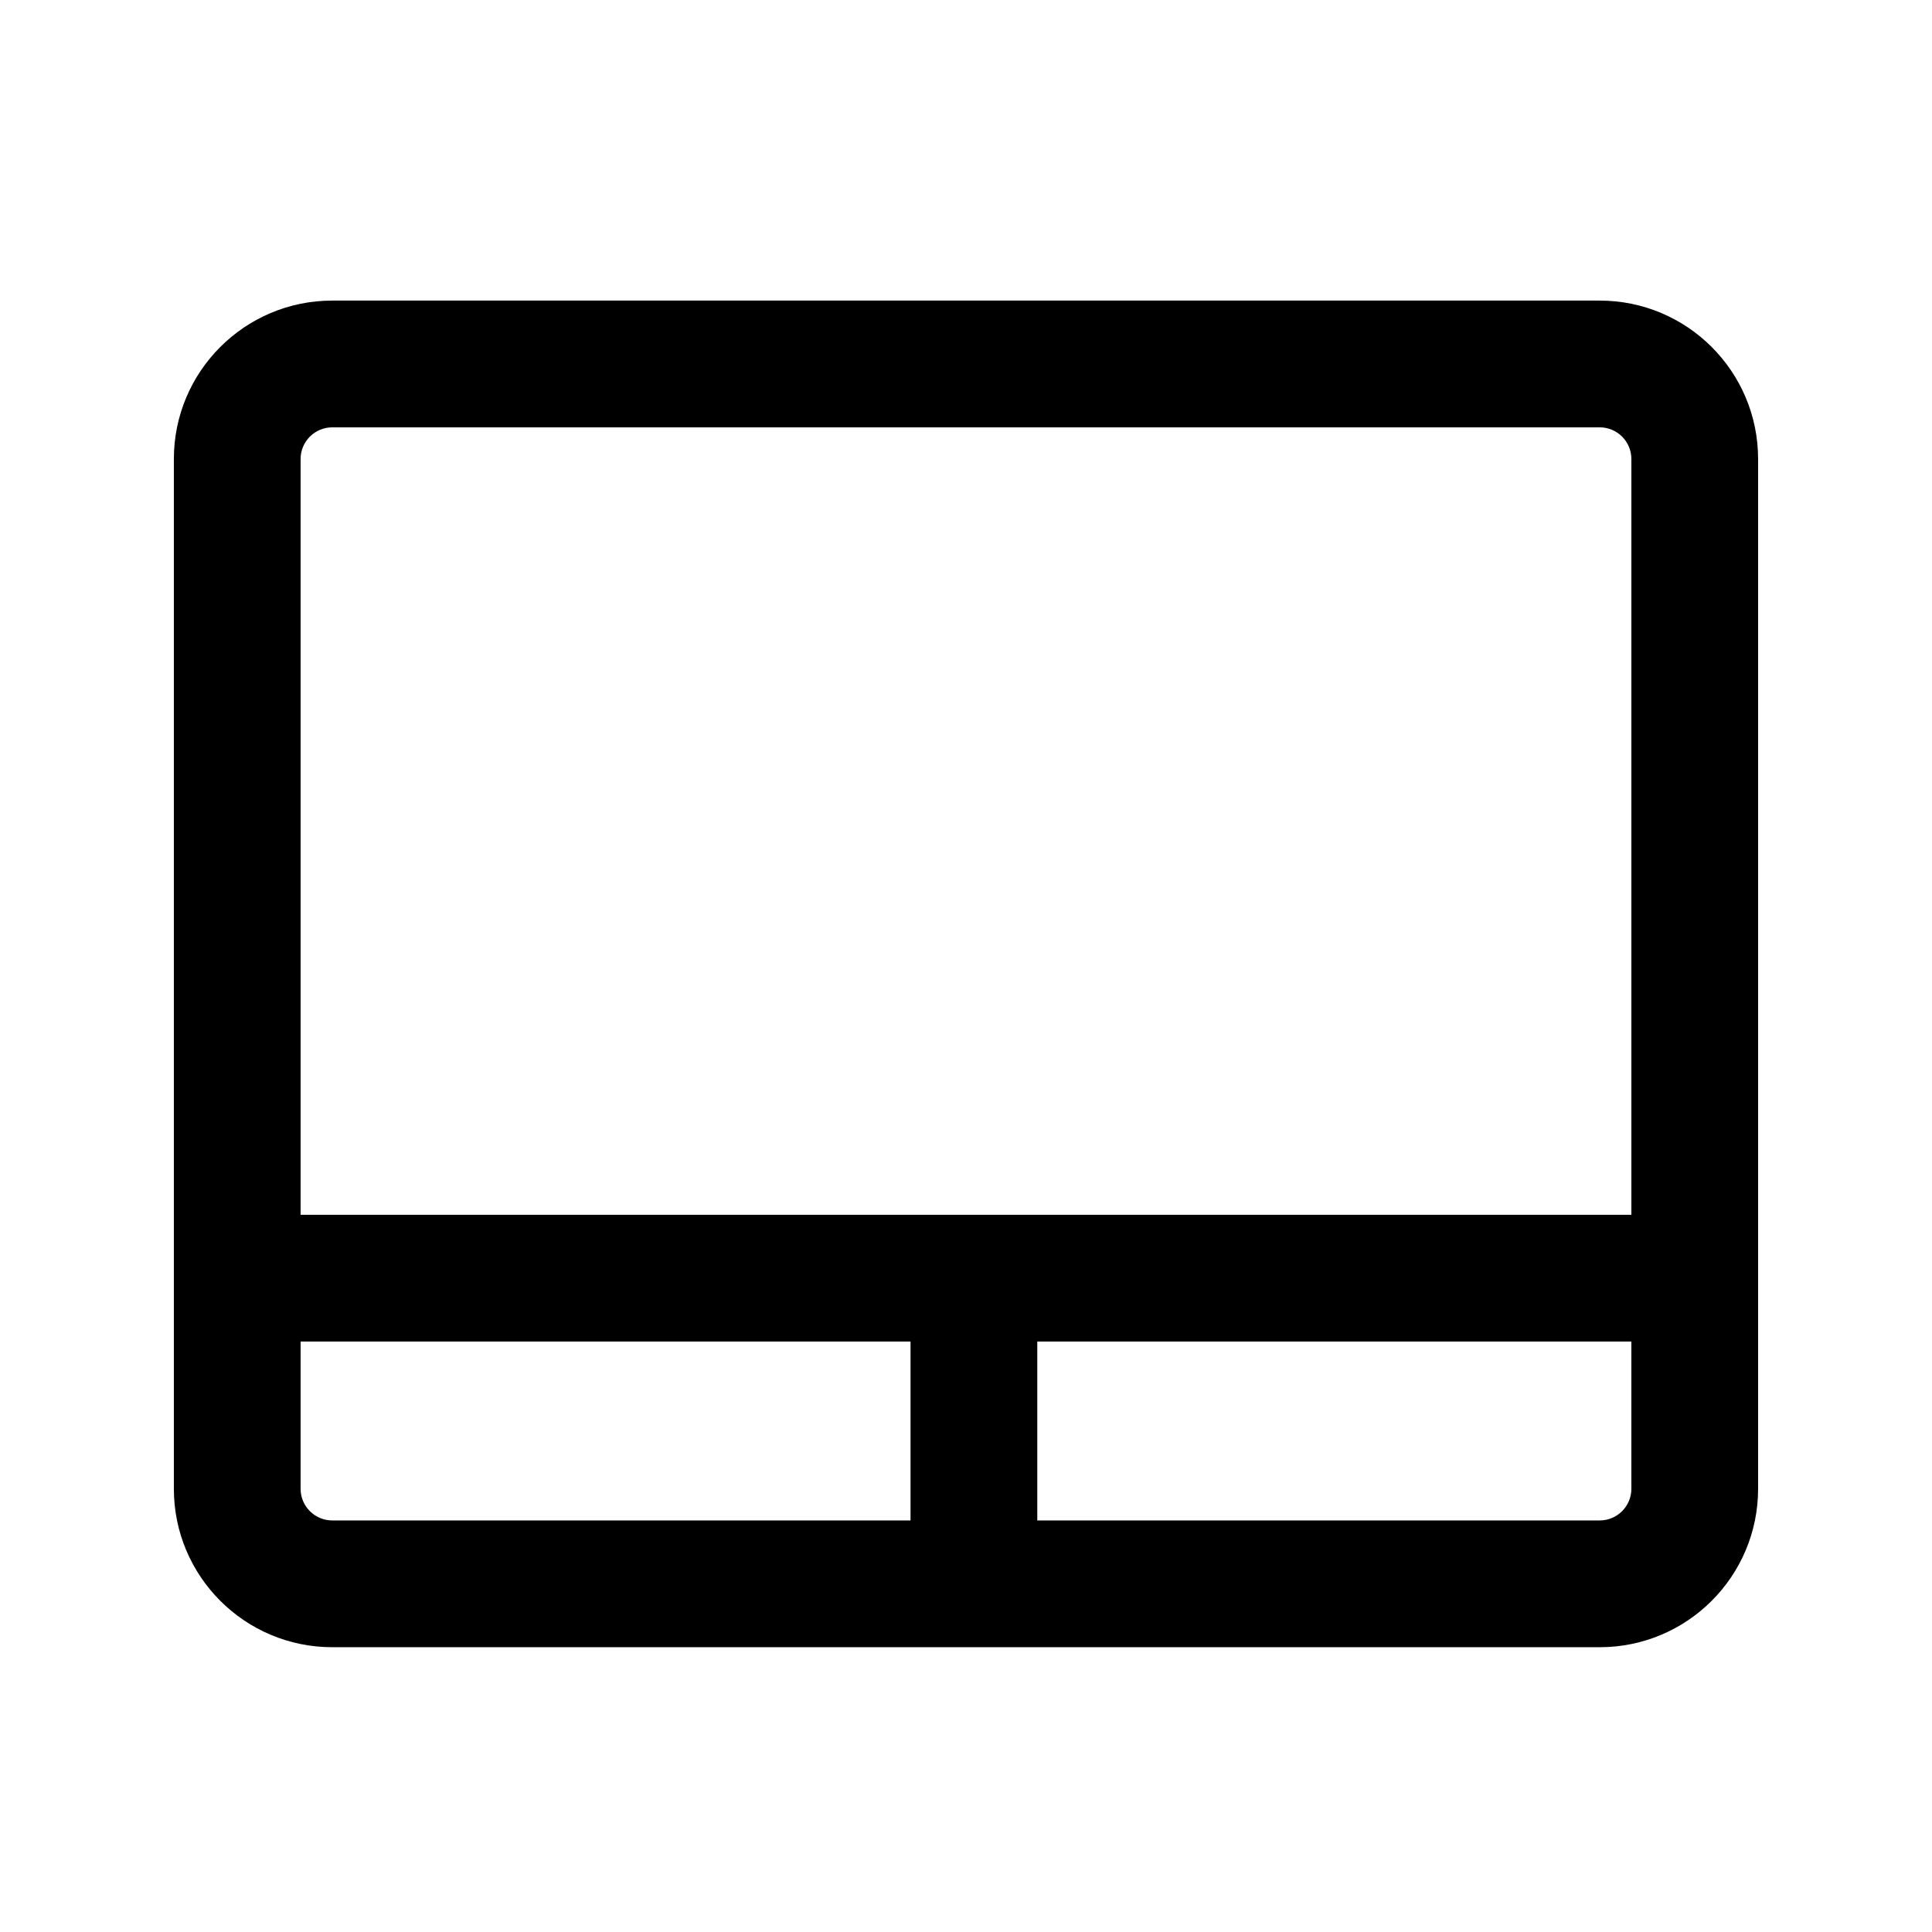 <?xml version="1.0" encoding="UTF-8"?>
<!-- Uploaded to: SVG Repo, www.svgrepo.com, Generator: SVG Repo Mixer Tools -->
<svg fill="#000000" width="800px" height="800px" version="1.1" viewBox="144 144 512 512" xmlns="http://www.w3.org/2000/svg">
 <path d="m232.06 223.66c-23.188 0-41.984 18.797-41.984 41.984v272.9c0 23.188 18.797 41.984 41.984 41.984h335.87c23.188 0 41.984-18.797 41.984-41.984v-272.9c0-23.188-18.797-41.984-41.984-41.984zm335.87 33.59h-335.87c-4.637 0-8.398 3.758-8.398 8.395v200.29h352.67v-200.29c0-4.637-3.758-8.395-8.398-8.395zm-344.27 281.29v-39.02h161.64v47.414h-153.24c-4.637 0-8.398-3.758-8.398-8.395zm195.23 8.395h149.04c4.641 0 8.398-3.758 8.398-8.395v-39.02h-157.44z" fill-rule="evenodd"/>
</svg>